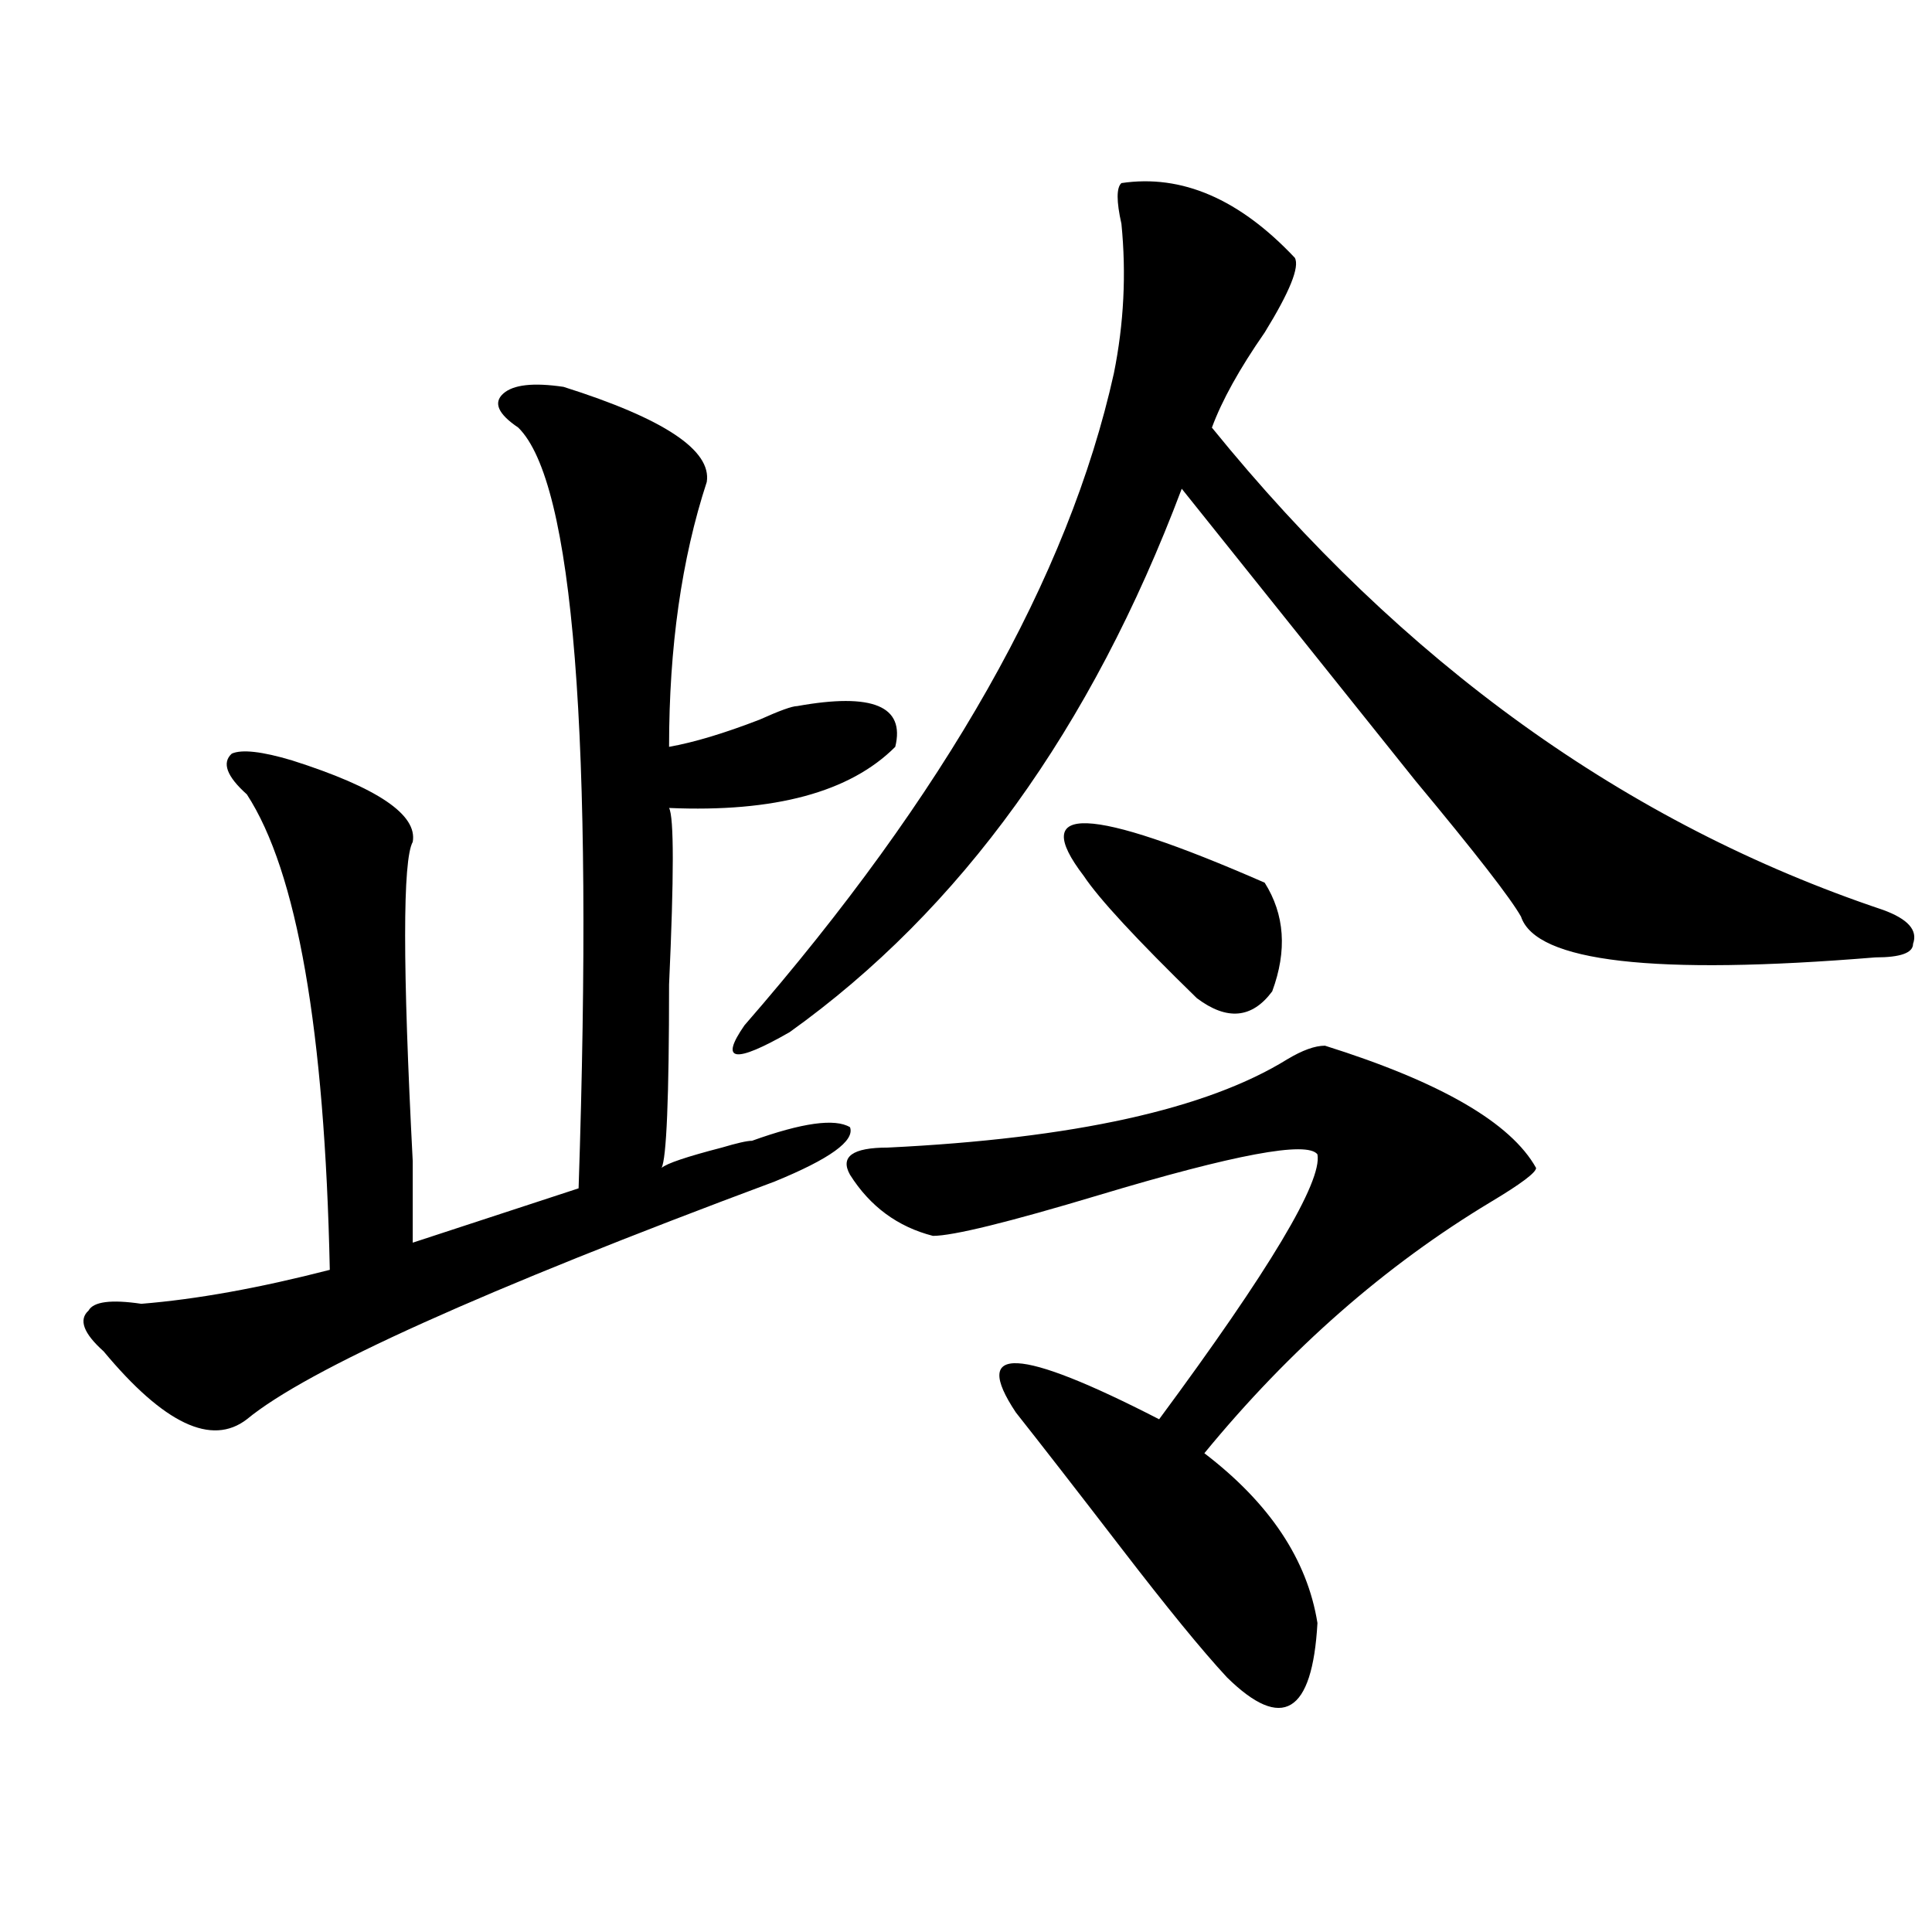 <?xml version="1.0" encoding="utf-8"?>
<!-- Generator: Adobe Illustrator 16.0.0, SVG Export Plug-In . SVG Version: 6.00 Build 0)  -->
<!DOCTYPE svg PUBLIC "-//W3C//DTD SVG 1.1//EN" "http://www.w3.org/Graphics/SVG/1.1/DTD/svg11.dtd">
<svg version="1.1" id="图层_1" xmlns="http://www.w3.org/2000/svg" xmlns:xlink="http://www.w3.org/1999/xlink" x="0px" y="0px"
	 width="1000px" height="1000px" viewBox="0 0 1000 1000" enable-background="new 0 0 1000 1000" xml:space="preserve">
<path d="M291.676,200.234c52.012,16.425,76.706,32.849,74.145,49.219c-13.048,39.88-19.512,85.583-19.512,137.109
	c12.988-2.308,28.598-7.031,46.828-14.063c10.366-4.669,16.891-7.031,19.512-7.031c39.023-7.031,55.914,0,50.73,21.094
	c-23.414,23.456-62.438,34.003-117.07,31.641c2.562,4.724,2.562,35.156,0,91.406c0,58.612-1.341,90.253-3.902,94.922
	c2.562-2.308,12.988-5.823,31.219-10.547c7.805-2.308,12.988-3.516,15.609-3.516c25.976-9.339,42.926-11.7,50.73-7.031
	c2.562,7.031-10.426,16.425-39.023,28.125c-150.91,56.25-241.945,97.284-273.164,123.047c-18.231,14.063-42.926,2.362-74.145-35.156
	c-10.426-9.339-13.048-16.37-7.805-21.094c2.561-4.669,11.707-5.823,27.316-3.516c28.597-2.308,61.096-8.185,97.559-17.578
	c-2.622-124.2-16.951-206.214-42.926-246.094c-10.426-9.339-13.048-16.37-7.805-21.094c5.183-2.308,15.609-1.153,31.219,3.516
	c44.207,14.063,64.999,28.125,62.438,42.188c-5.244,9.394-5.244,64.489,0,165.234c0,23.456,0,37.519,0,42.188
	c28.597-9.339,57.194-18.731,85.851-28.125c7.805-234.339-2.621-365.625-31.219-393.75c-10.426-7.031-13.048-12.854-7.805-17.578
	C265.641,199.081,276.066,197.927,291.676,200.234z M580.449,94.766c31.219-4.669,61.097,8.239,89.754,38.672
	c2.562,4.724-2.621,17.578-15.609,38.672c-13.048,18.786-22.133,35.156-27.316,49.219
	c98.84,121.894,214.629,205.114,347.309,249.609c12.988,4.724,18.171,10.547,15.609,17.578c0,4.724-6.523,7.031-19.512,7.031
	c-114.509,9.394-175.605,2.362-183.41-21.094c-5.243-9.339-23.414-32.794-54.633-70.313
	c-46.828-58.558-87.192-108.984-120.973-151.172c-46.828,124.255-114.509,217.969-202.922,281.25
	c-28.657,16.425-36.462,15.271-23.414-3.516c104.022-119.531,167.801-232.031,191.215-337.5c5.184-25.763,6.464-51.526,3.902-77.344
	C577.828,104.159,577.828,97.128,580.449,94.766z M685.813,541.25c59.816,18.786,96.218,39.88,109.266,63.281
	c0,2.362-7.805,8.239-23.414,17.578c-54.633,32.849-104.082,76.19-148.289,130.078c33.78,25.817,53.292,55.097,58.535,87.891
	c-2.621,46.856-18.23,56.25-46.828,28.125c-13.048-14.063-31.219-36.365-54.633-66.797c-23.414-30.433-41.645-53.888-54.633-70.313
	c-23.414-35.156,1.281-33.948,74.145,3.516c57.194-77.344,84.511-123.047,81.949-137.109c-5.243-7.031-42.926,0-113.168,21.094
	c-46.828,14.063-75.485,21.094-85.852,21.094c-18.23-4.669-32.56-15.216-42.926-31.641c-5.243-9.339,1.281-14.063,19.512-14.063
	c96.218-4.669,165.18-19.886,206.824-45.703C674.105,543.612,680.569,541.25,685.813,541.25z M560.938,453.359
	c-28.657-37.464,2.562-36.31,93.656,3.516c10.366,16.425,11.707,35.156,3.902,56.25c-10.426,14.063-23.414,15.271-39.023,3.516
	C588.254,486.208,568.742,465.114,560.938,453.359z"/>
</svg>
